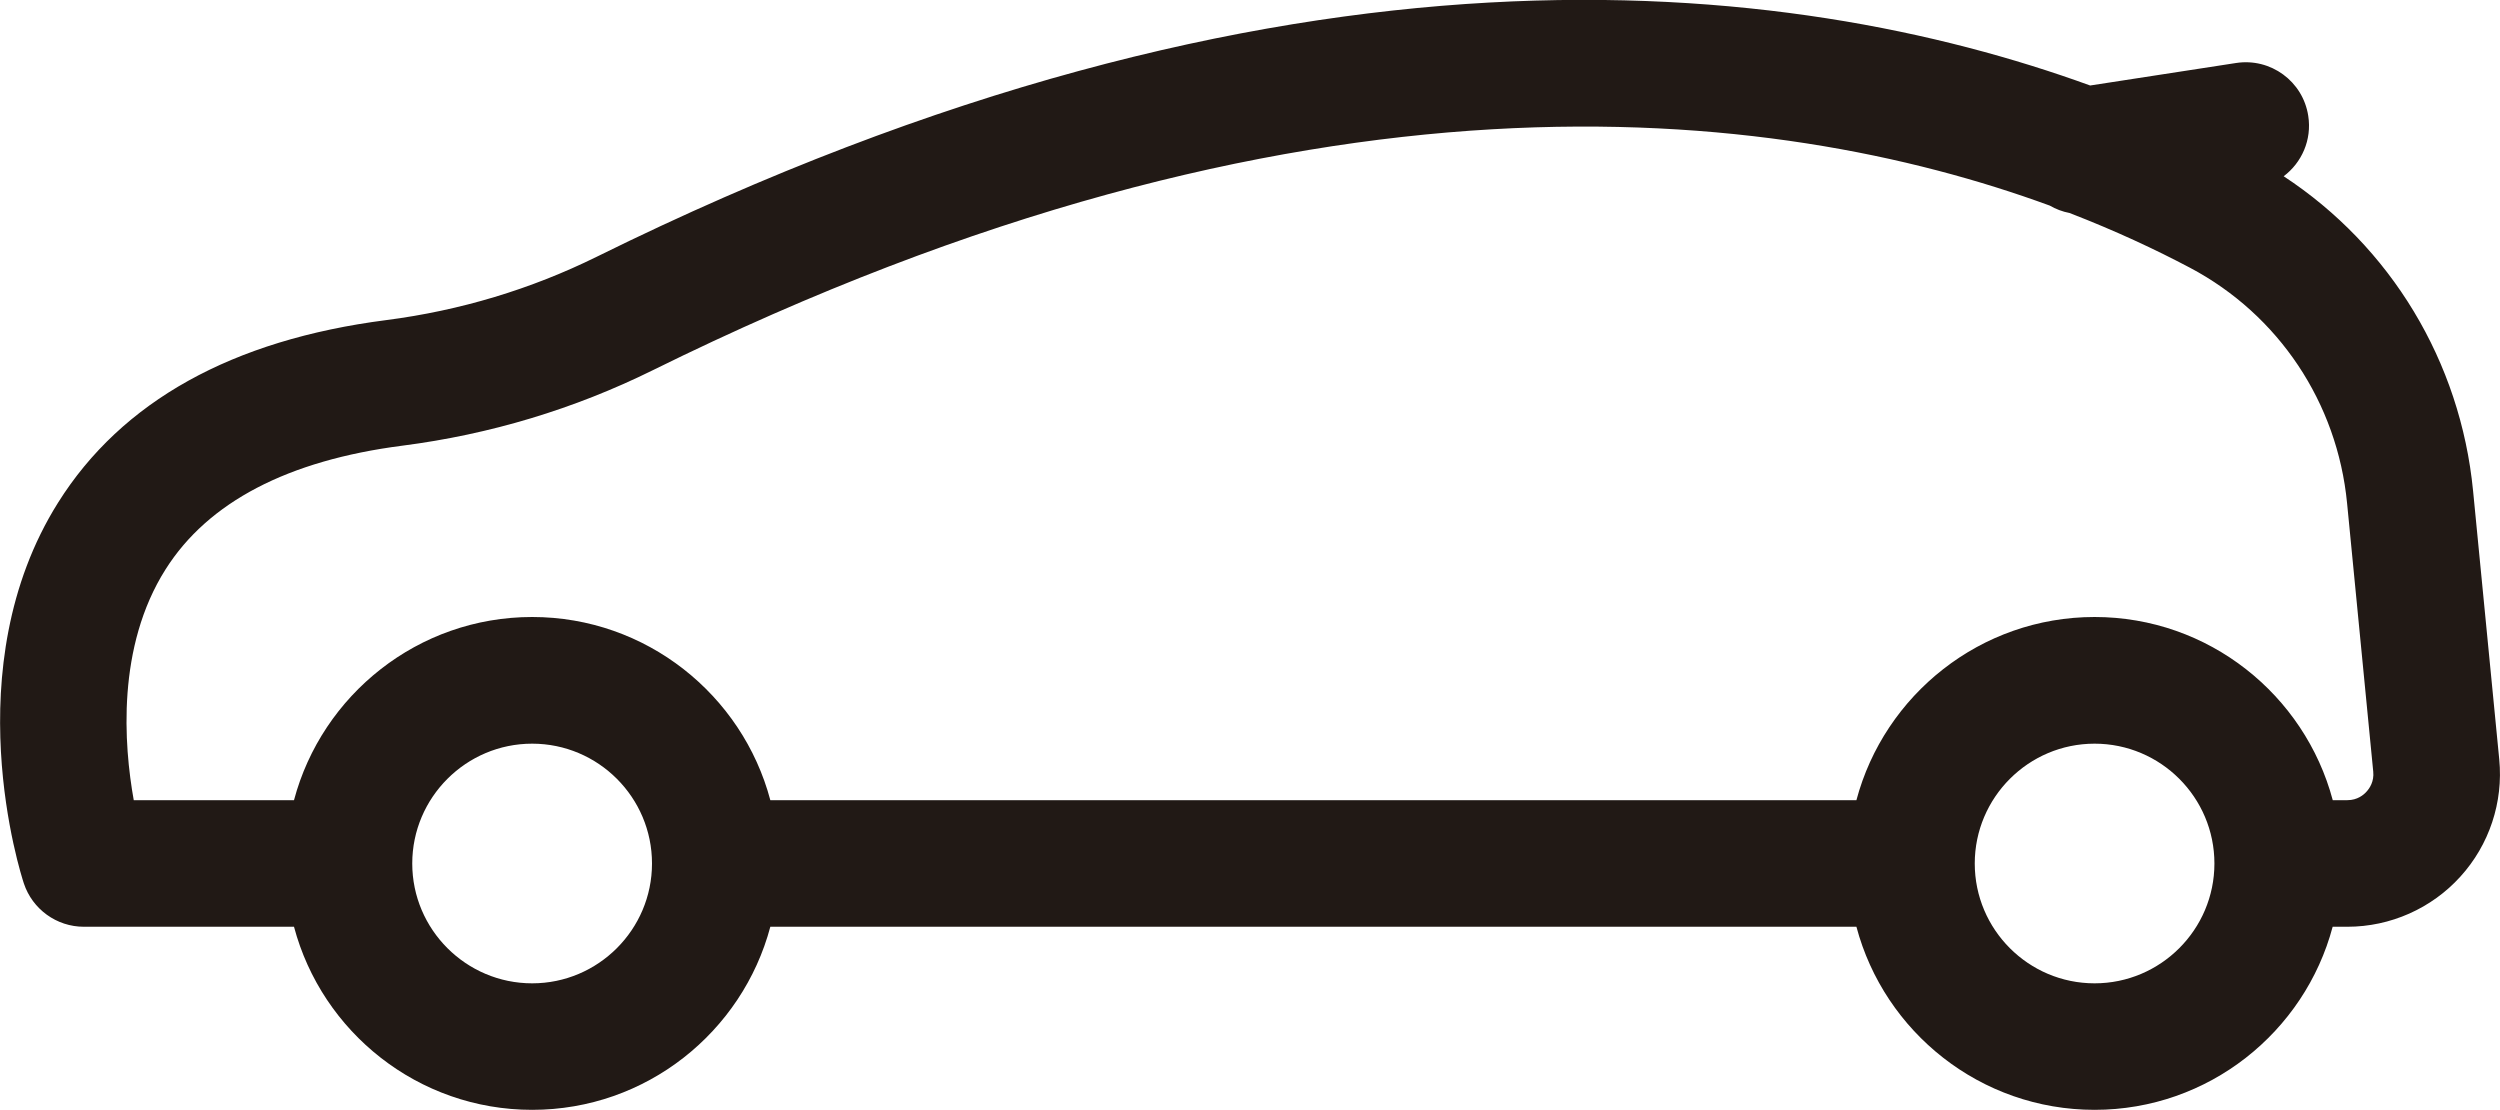 <?xml version="1.0" encoding="utf-8"?>
<!-- Generator: Adobe Illustrator 14.0.0, SVG Export Plug-In . SVG Version: 6.00 Build 43363)  -->
<!DOCTYPE svg PUBLIC "-//W3C//DTD SVG 1.1//EN" "http://www.w3.org/Graphics/SVG/1.1/DTD/svg11.dtd">
<svg version="1.1" id="Capa_1" xmlns="http://www.w3.org/2000/svg" xmlns:xlink="http://www.w3.org/1999/xlink" x="0px" y="0px"
	 width="30px" height="13.319px" viewBox="305 233.341 30 13.319" enable-background="new 305 233.341 30 13.319"
	 xml:space="preserve">
<g>
	<path fill="#211915" d="M334.991,242.454l-0.314-3.222c-0.151-1.554-0.99-2.934-2.273-3.776c0.217-0.163,0.34-0.437,0.295-0.724
		c-0.063-0.415-0.451-0.699-0.866-0.635l-1.751,0.27c-3.609-1.311-9.657-2.028-17.919,2.054c-0.792,0.391-1.643,0.647-2.527,0.761
		c-1.85,0.238-3.175,0.975-3.938,2.189c-1.248,1.984-0.446,4.466-0.412,4.57c0.103,0.311,0.394,0.521,0.72,0.521h2.522
		c0.336,1.264,1.49,2.197,2.858,2.197c1.369,0,2.522-0.934,2.858-2.197h13.033c0.336,1.264,1.49,2.197,2.858,2.197
		s2.521-0.934,2.857-2.197h0.177c0.516,0,1.01-0.22,1.355-0.601C334.871,243.48,335.041,242.967,334.991,242.454z M331.573,243.703
		c0,0.793-0.646,1.438-1.438,1.438c-0.794,0-1.438-0.646-1.438-1.438s0.645-1.438,1.438-1.438
		C330.928,242.265,331.573,242.91,331.573,243.703z M312.824,243.703c0,0.793-0.646,1.438-1.438,1.438
		c-0.793,0-1.439-0.646-1.439-1.438s0.646-1.438,1.439-1.438C312.179,242.265,312.824,242.91,312.824,243.703z M332.993,242.943
		c-0.337-1.264-1.49-2.198-2.858-2.198s-2.522,0.935-2.858,2.198h-13.033c-0.336-1.264-1.49-2.198-2.858-2.198
		c-1.369,0-2.522,0.935-2.858,2.198h-1.923c-0.119-0.665-0.207-1.839,0.382-2.77c0.511-0.808,1.468-1.307,2.842-1.484
		c1.051-0.135,2.063-0.44,3.006-0.906c7.817-3.861,13.446-3.189,16.762-1.975c0.073,0.042,0.153,0.073,0.238,0.089
		c0.551,0.213,1.033,0.439,1.447,0.658c1.062,0.563,1.766,1.618,1.883,2.824l0.314,3.222c0.012,0.119-0.045,0.201-0.08,0.239
		c-0.034,0.039-0.11,0.103-0.23,0.103H332.993L332.993,242.943z"/>
</g>
</svg>
